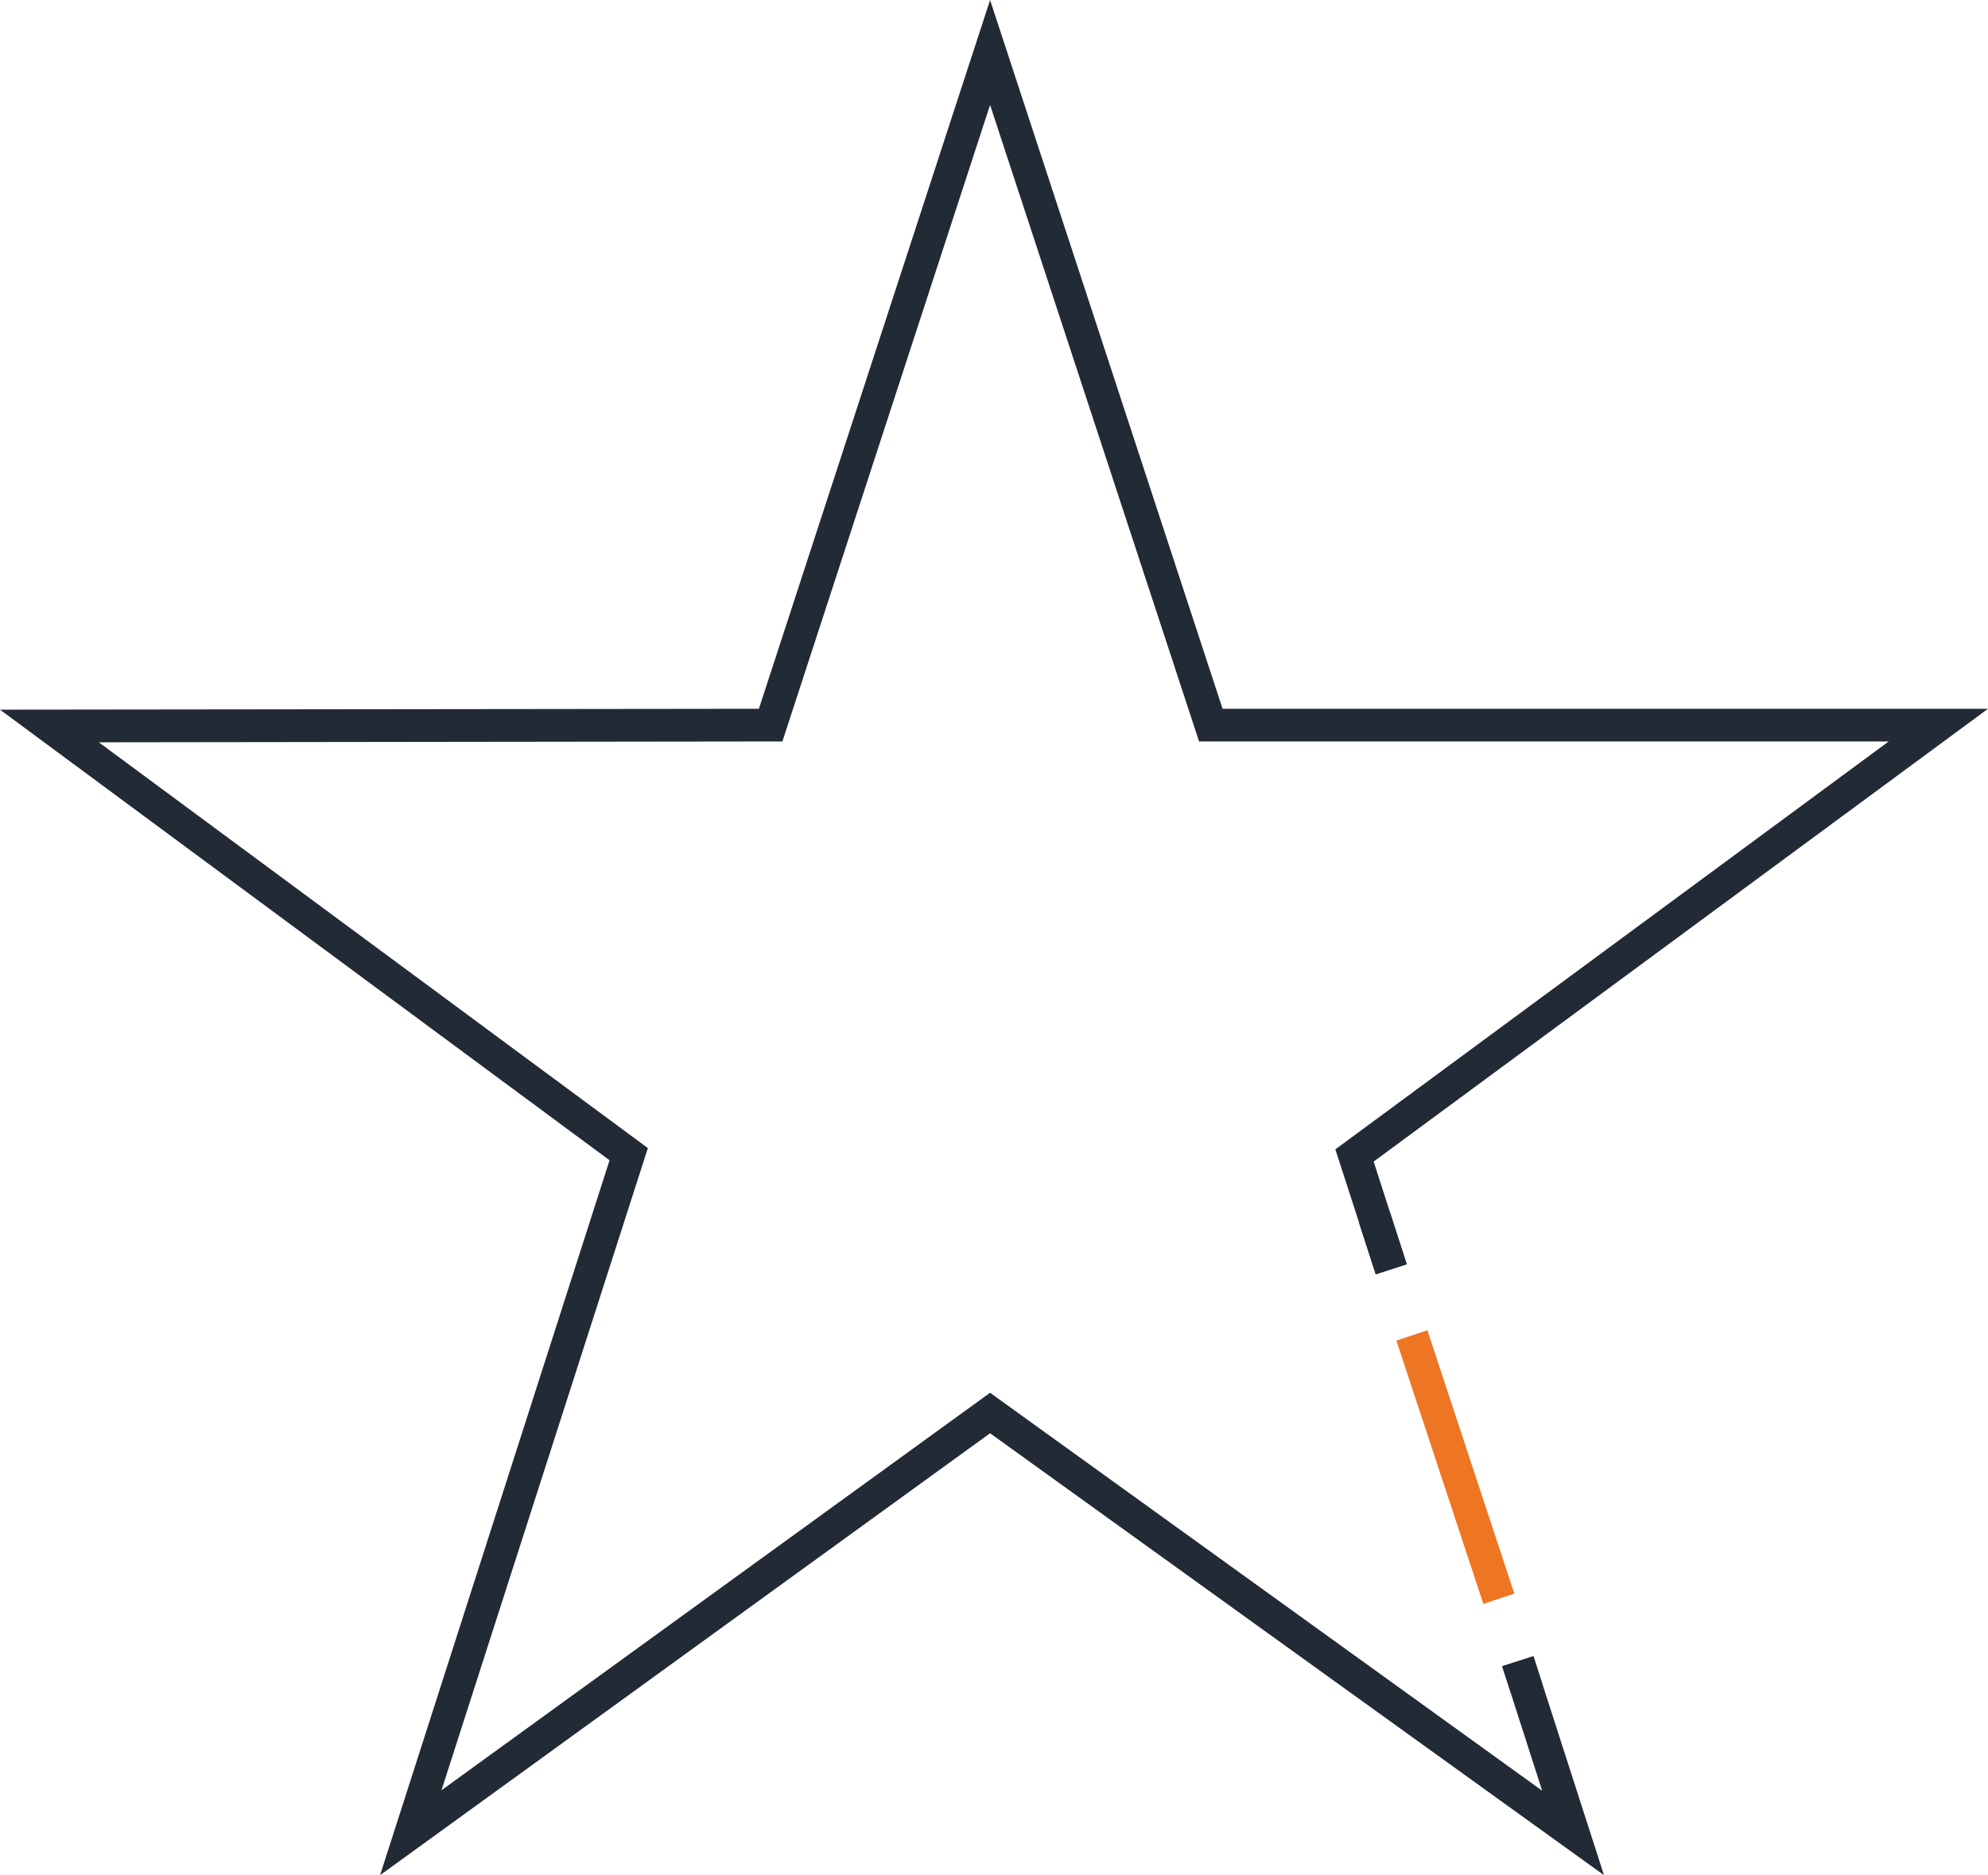 <?xml version="1.0" encoding="UTF-8"?> <svg xmlns="http://www.w3.org/2000/svg" id="Layer_2" data-name="Layer 2" viewBox="0 0 45.66 43.07"><defs><style> .cls-1 { fill: #ee7623; } .cls-2 { fill: #222a36; } </style></defs><g id="Artwork"><g><polygon class="cls-2" points="8.73 43.07 14 26.65 0 16.3 17.43 16.28 22.74 0 28.08 16.28 45.66 16.28 31.55 26.68 32.31 29.04 31.6 29.27 30.67 26.4 43.38 17.03 27.54 17.03 22.74 2.41 17.97 17.03 2.27 17.05 14.88 26.37 10.14 41.12 22.74 31.99 35.42 41.13 34.5 38.27 35.22 38.04 36.84 43.07 22.74 32.92 8.73 43.07"></polygon><rect class="cls-2" x="34.58" y="38.14" width=".75" height=".63" transform="translate(-10.12 12.6) rotate(-17.89)"></rect><rect class="cls-2" x="31.39" y="27.94" width=".75" height="1.24" transform="translate(-7.25 11.16) rotate(-17.92)"></rect><rect class="cls-1" x="33.05" y="30.52" width=".75" height="6.37" transform="translate(-8.88 12.17) rotate(-18.27)"></rect></g></g></svg> 